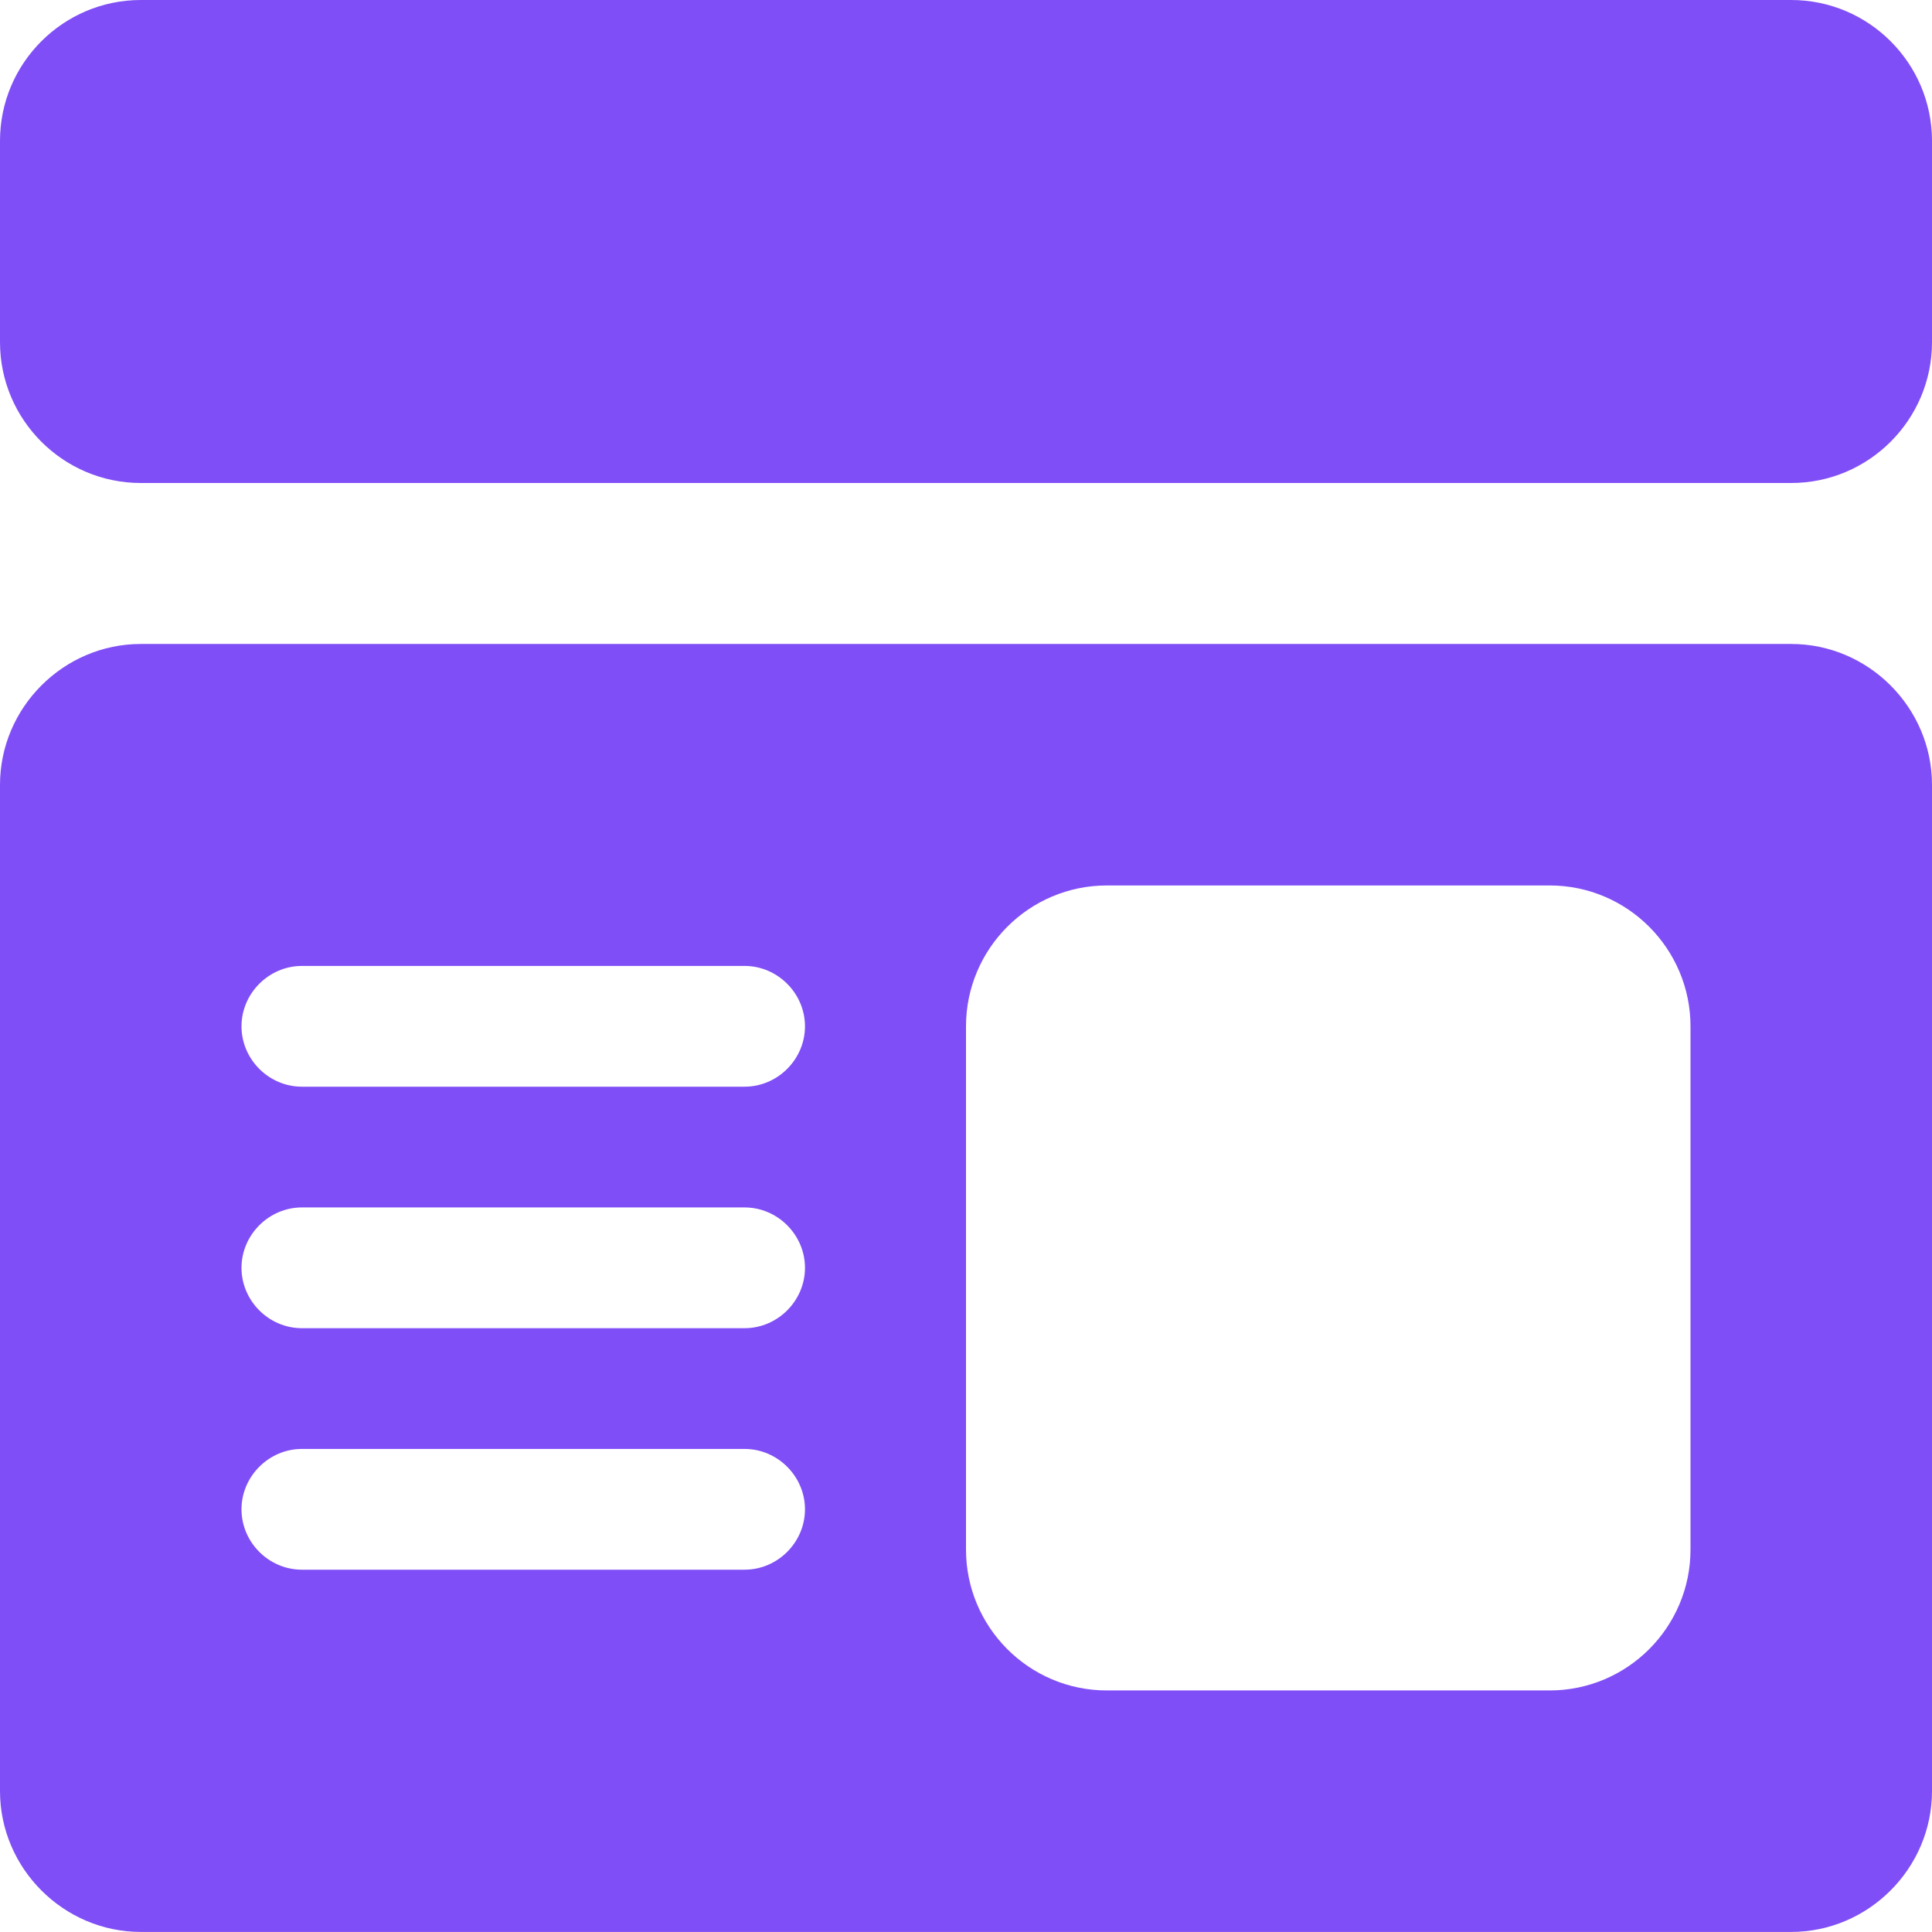 <svg width="32" height="32" viewBox="0 0 32 32" fill="none" xmlns="http://www.w3.org/2000/svg">
<g clip-path="url(#clip0_1653_13267)">
<path d="M29.667 10.666H2.333C1.053 10.666 0 11.719 0 12.999V29.666C0 30.946 1.053 31.999 2.333 31.999H29.667C30.947 31.999 32 30.946 32 29.666V12.999C32 11.719 30.947 10.666 29.667 10.666ZM28 16.999V25.666C28 26.946 26.96 27.999 25.667 27.999H18.333C17.04 27.999 16 26.946 16 25.666V16.999C16 15.719 17.04 14.666 18.333 14.666H25.667C26.96 14.666 28 15.719 28 16.999ZM12.333 21.999H5C4.453 21.999 4 21.546 4 20.999C4 20.453 4.453 19.999 5 19.999H12.333C12.88 19.999 13.333 20.453 13.333 20.999C13.333 21.546 12.88 21.999 12.333 21.999ZM13.333 24.999C13.333 25.546 12.88 25.999 12.333 25.999H5C4.453 25.999 4 25.546 4 24.999C4 24.453 4.453 23.999 5 23.999H12.333C12.88 23.999 13.333 24.453 13.333 24.999ZM12.333 17.999H5C4.453 17.999 4 17.546 4 16.999C4 16.453 4.453 15.999 5 15.999H12.333C12.88 15.999 13.333 16.453 13.333 16.999C13.333 17.546 12.88 17.999 12.333 17.999Z" fill="#804EF6"/>
<path d="M29.667 0H2.333C1.047 0 0 1.047 0 2.333V5.667C0 6.953 1.047 8 2.333 8H29.667C30.953 8 32 6.953 32 5.667V2.333C32 1.047 30.953 0 29.667 0Z" fill="#804EF6"/>
</g>
<defs>
<clipPath id="clip0_1653_13267">
<rect width="32" height="32" fill="white"/>
</clipPath>
</defs>
</svg>
